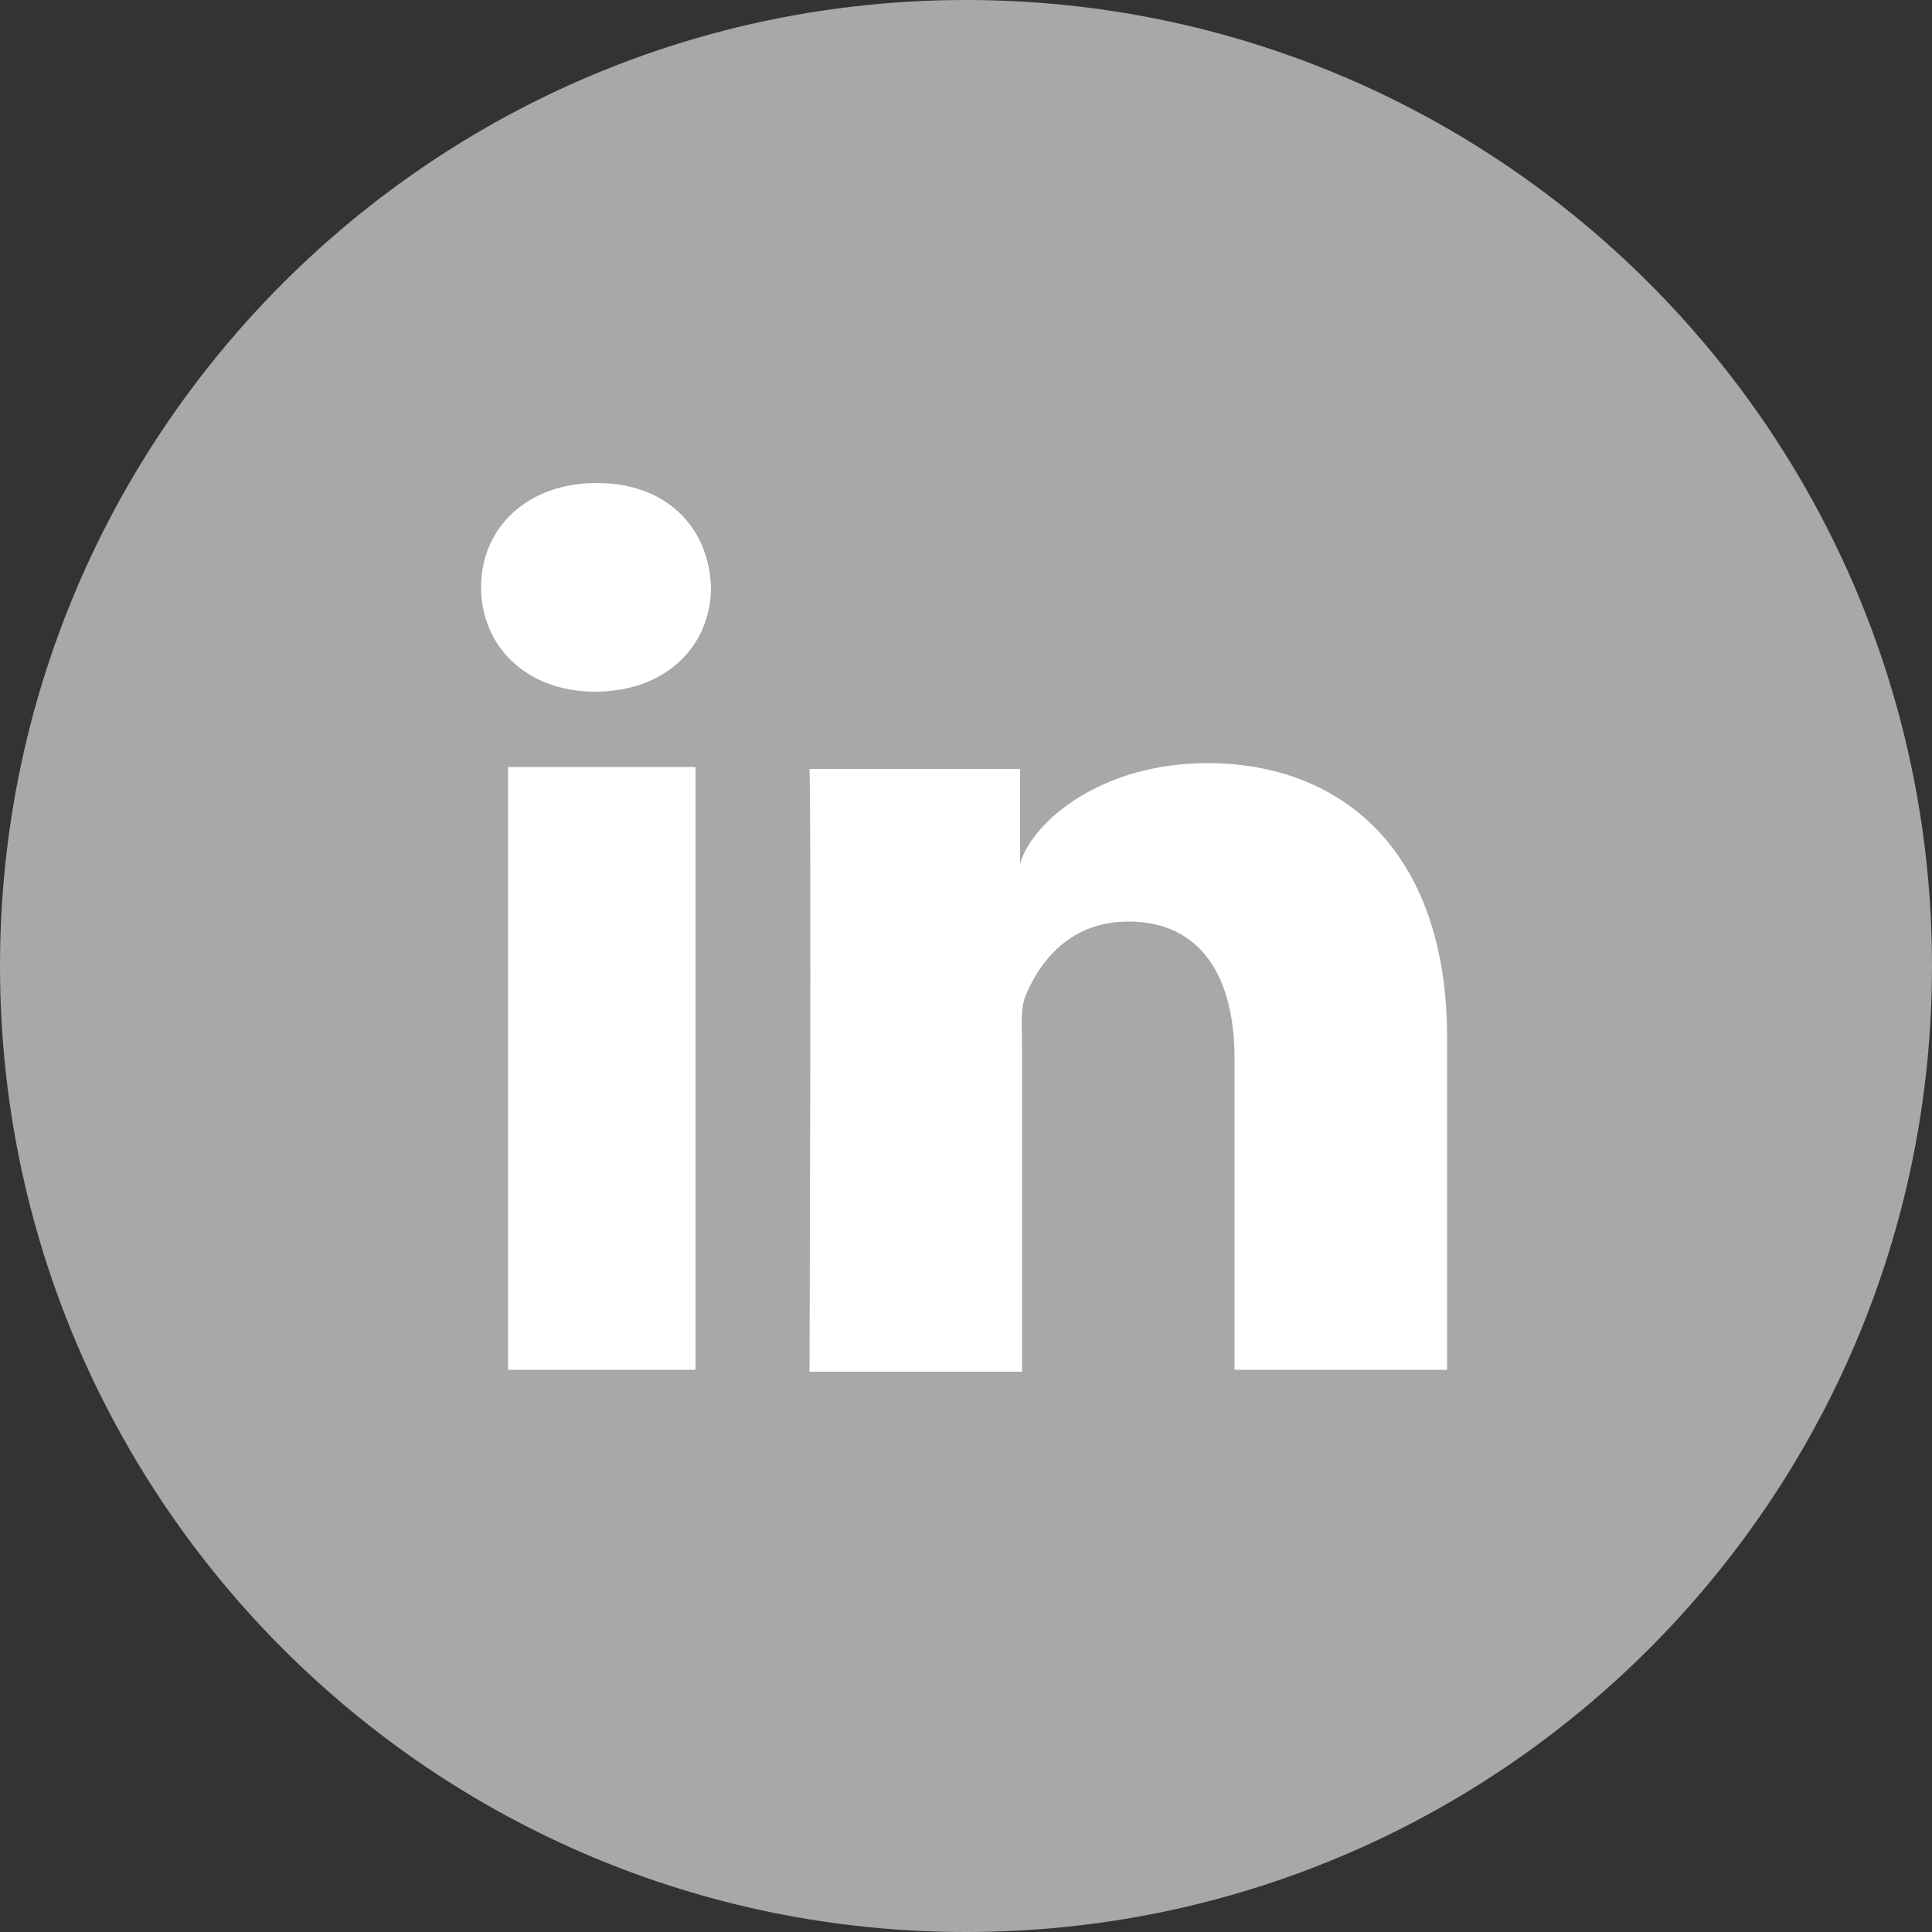 <svg width="50" height="50" viewBox="0 0 50 50" fill="none" xmlns="http://www.w3.org/2000/svg">
<rect x="0" y="0" width="50" height="50" fill="#333333" stroke="none"/>
<path d="M25 50C38.8 50 50 38.8 50 25C50 11.2 38.8 0 25 0C11.2 0 0 11.2 0 25C0 38.8 11.2 50 25 50Z" fill="#A8A8A9"/>
<path d="M37.5 35.45H31.95V27.4C31.95 25.3 31.1 23.85 29.2 23.85C27.75 23.85 26.95 24.8 26.55 25.75C26.4 26.1 26.45 26.55 26.45 27.05V35.5H20.95C20.95 35.5 21 21.2 20.95 19.9H26.4V22.35C26.7 21.3 28.45 19.75 31.25 19.75C34.7 19.75 37.45 22 37.45 26.85V35.45H37.5ZM15.4 17.9C13.6 17.9 12.45 16.7 12.45 15.2C12.45 13.65 13.65 12.5 15.45 12.5C17.25 12.5 18.35 13.65 18.4 15.2C18.4 16.7 17.25 17.9 15.4 17.9ZM18 35.45H13.15V19.85H18V35.45Z" fill="white"/>
</svg>

